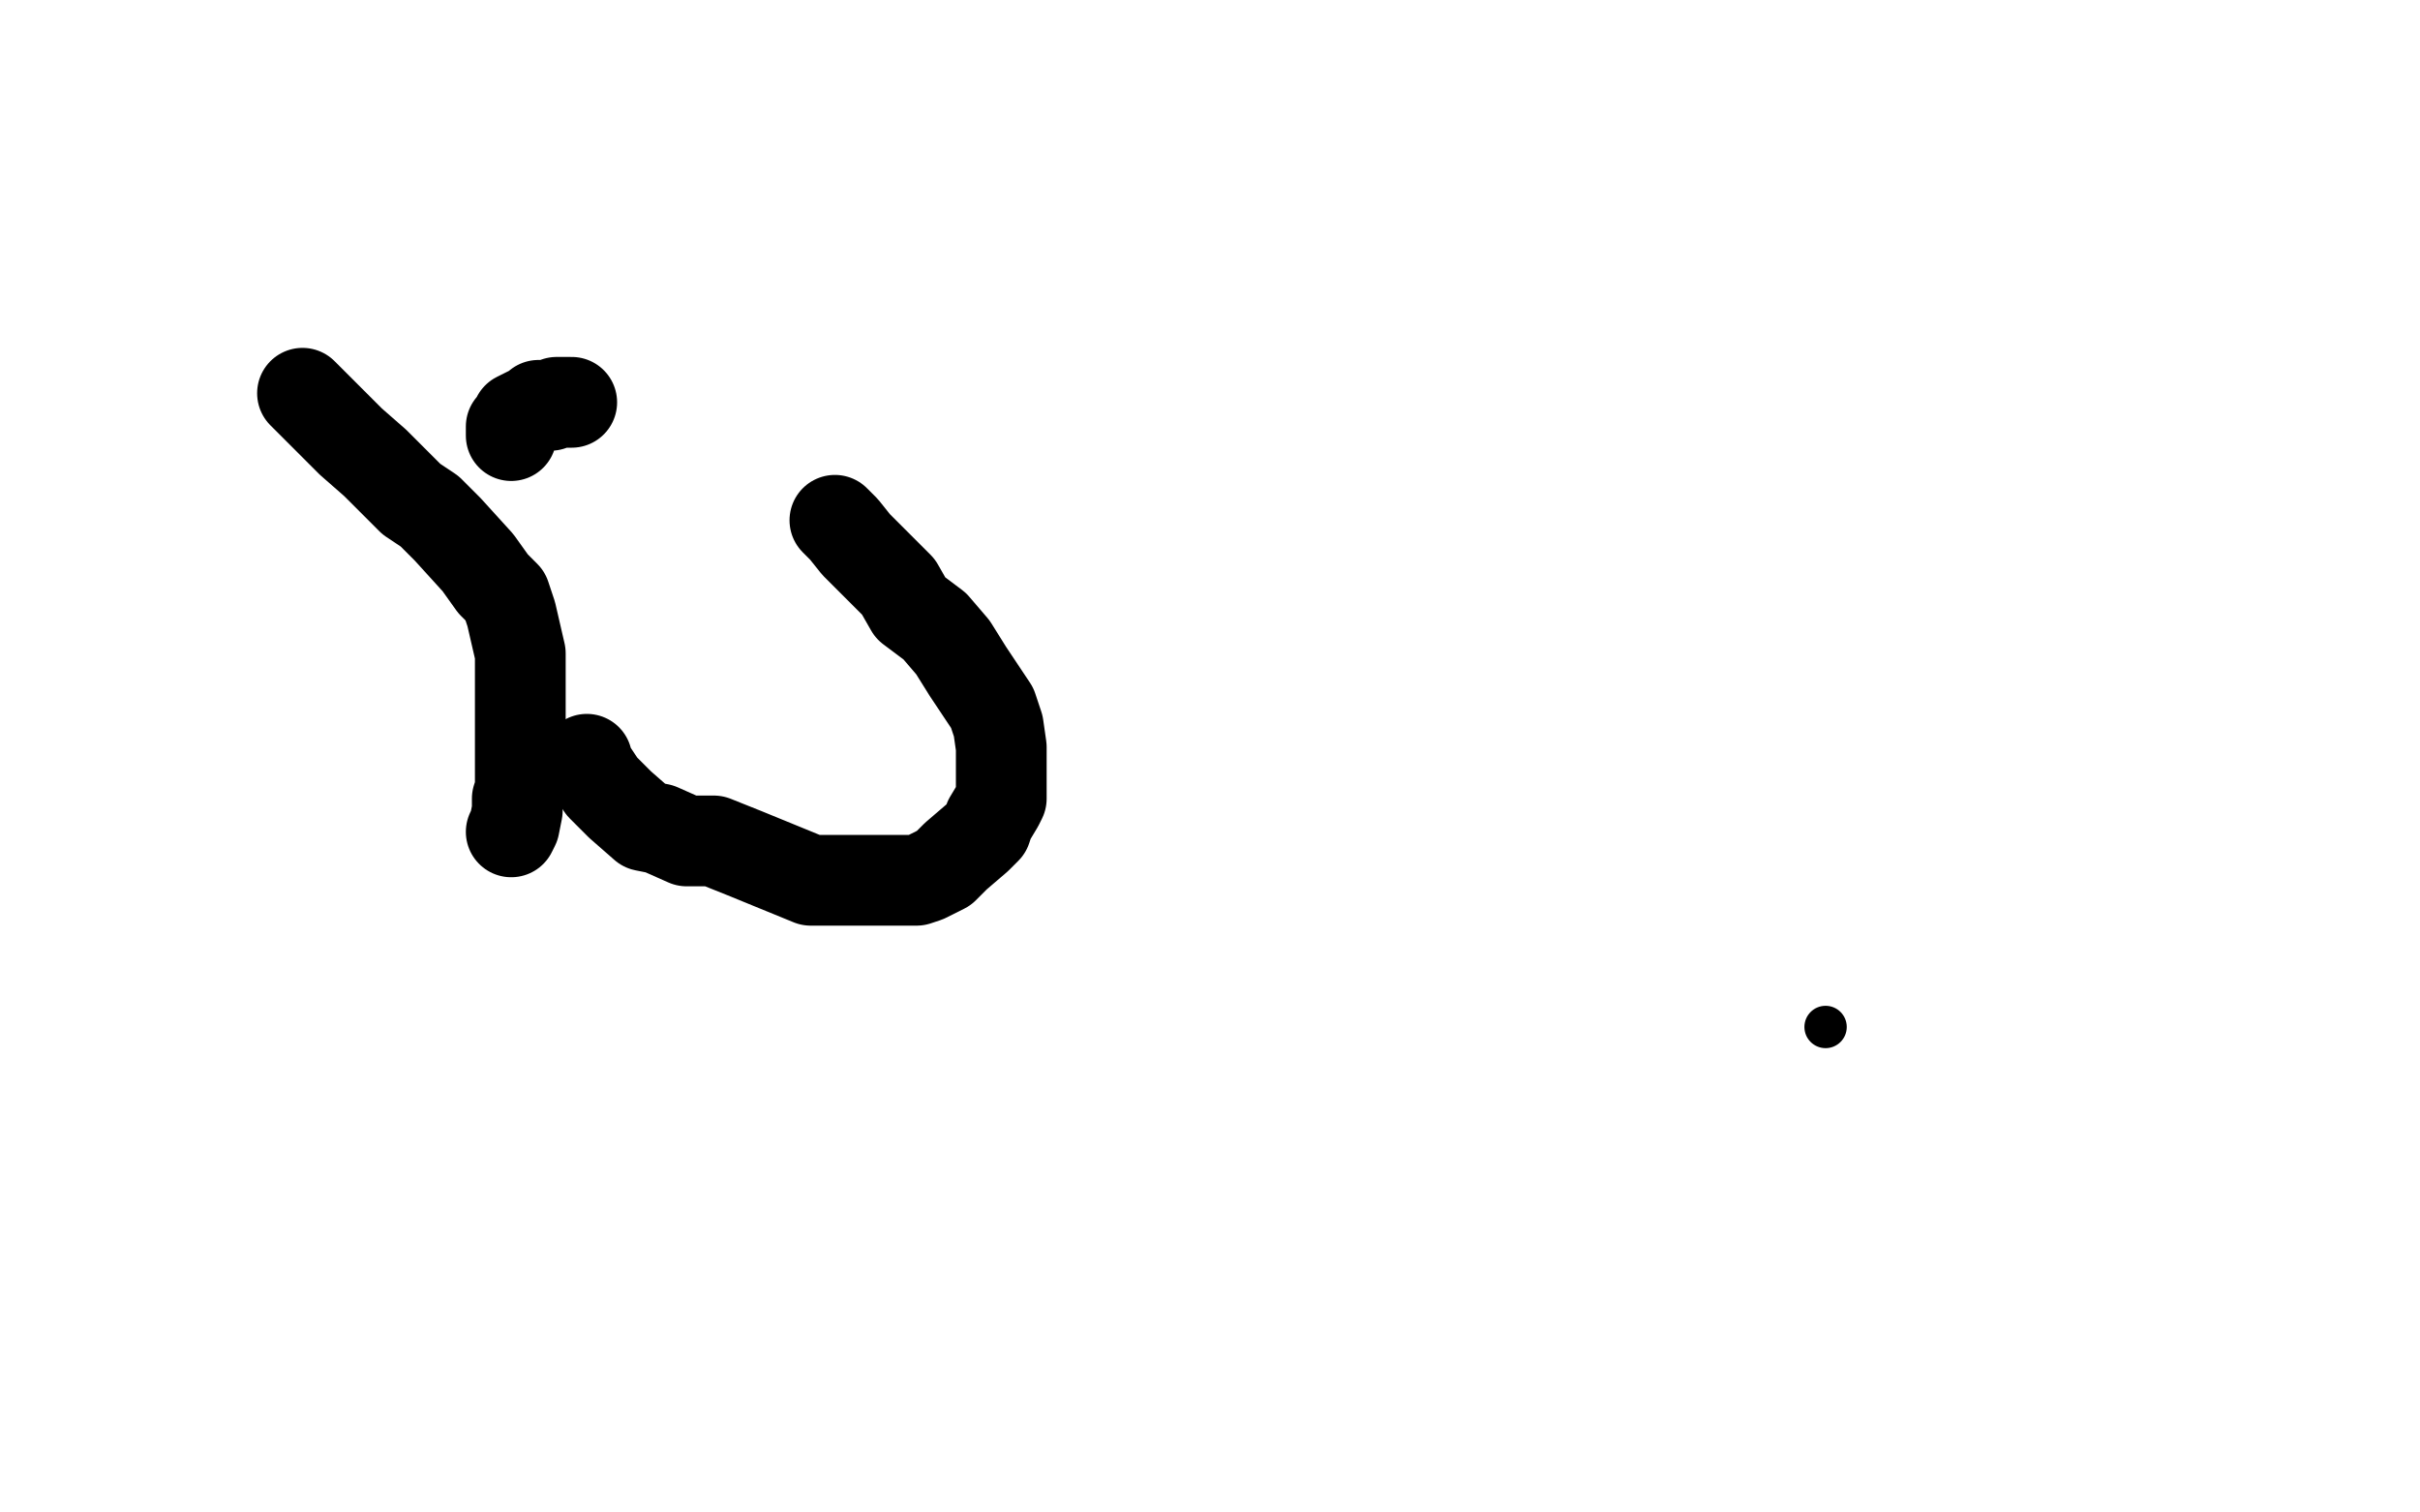 <?xml version="1.0" standalone="no"?>
<!DOCTYPE svg PUBLIC "-//W3C//DTD SVG 1.1//EN"
"http://www.w3.org/Graphics/SVG/1.1/DTD/svg11.dtd">

<svg width="800" height="500" version="1.1" xmlns="http://www.w3.org/2000/svg" xmlns:xlink="http://www.w3.org/1999/xlink" style="stroke-antialiasing: false"><desc>This SVG has been created on https://colorillo.com/</desc><rect x='0' y='0' width='800' height='500' style='fill: rgb(255,255,255); stroke-width:0' /><polyline points="276,172 279,175 279,175 283,180 283,180 291,188 291,188 297,194 297,194 301,201 301,201 309,207 309,207 315,214 315,214 320,222 320,222 328,234 328,234 330,240 330,240 331,247 331,247 331,250 331,260 331,264 330,266 327,271 326,274 323,277 316,283 312,287 308,289 306,290 303,291 300,291 294,291 279,291 268,291 246,282 236,278 227,278 218,274 213,273 205,266 201,262 199,260 197,257 195,254 194,252 194,251" style="fill: none; stroke: #000000; stroke-width: 30; stroke-linejoin: round; stroke-linecap: round; stroke-antialiasing: false; stroke-antialias: 0; opacity: 1.0"/>
<polyline points="169,144 169,143 169,143 169,142 169,142 169,141 169,141 170,141 170,141 171,140 171,140 171,139 171,139 171,138 171,138 173,137 173,137 177,135 177,135 178,134 178,134 182,134 182,134 184,133 186,133 189,133" style="fill: none; stroke: #000000; stroke-width: 30; stroke-linejoin: round; stroke-linecap: round; stroke-antialiasing: false; stroke-antialias: 0; opacity: 1.0"/>
<polyline points="100,130 101,131 101,131 103,133 103,133 105,135 105,135 107,137 107,137 111,141 111,141 116,146 116,146 124,153 124,153 130,159 130,159 136,165 136,165 142,169 142,169 148,175 148,175 158,186 163,193 167,197 169,203 172,216 172,223 172,234 172,239 172,246 172,250 172,261 171,264 171,268 170,273 169,275" style="fill: none; stroke: #000000; stroke-width: 30; stroke-linejoin: round; stroke-linecap: round; stroke-antialiasing: false; stroke-antialias: 0; opacity: 1.0"/>
<circle cx="603.5" cy="339.5" r="7" style="fill: #000000; stroke-antialiasing: false; stroke-antialias: 0; opacity: 1.0"/>
</svg>
